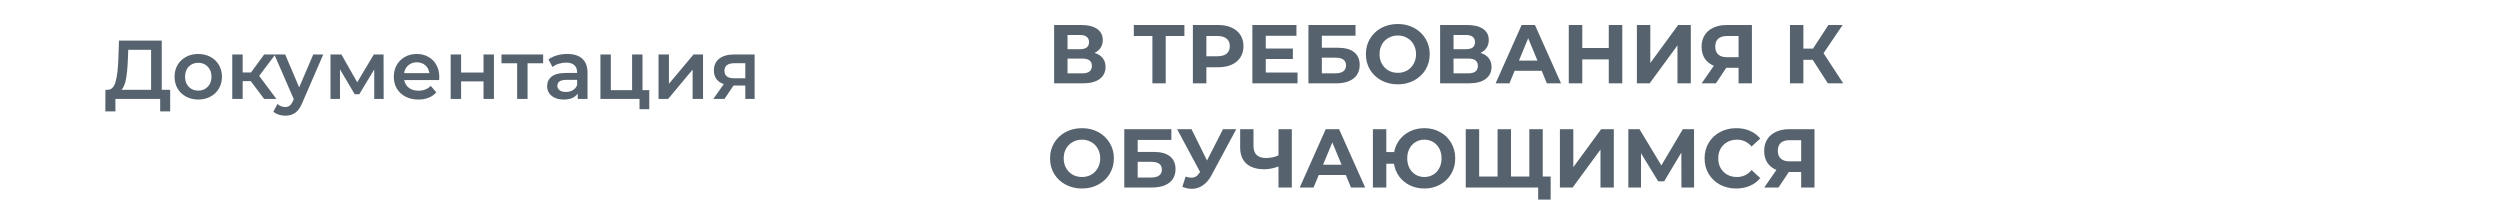 <?xml version="1.0" encoding="UTF-8"?> <svg xmlns="http://www.w3.org/2000/svg" width="480" height="40" viewBox="0 0 480 40" fill="none"><path d="M32.672 17.24V21.384H30.752V19H22.16V21.384H20.224L20.24 17.24H20.72C21.424 17.208 21.915 16.691 22.192 15.688C22.48 14.675 22.656 13.229 22.72 11.352L22.848 7.8H31.056V17.24H32.672ZM24.544 11.544C24.491 12.995 24.373 14.205 24.192 15.176C24.011 16.136 23.723 16.824 23.328 17.24H29.008V9.56H24.624L24.544 11.544ZM38.058 19.112C37.194 19.112 36.416 18.925 35.722 18.552C35.029 18.179 34.485 17.661 34.09 17C33.706 16.328 33.514 15.571 33.514 14.728C33.514 13.885 33.706 13.133 34.09 12.472C34.485 11.811 35.029 11.293 35.722 10.92C36.416 10.547 37.194 10.36 38.058 10.36C38.933 10.36 39.717 10.547 40.41 10.92C41.104 11.293 41.642 11.811 42.026 12.472C42.421 13.133 42.618 13.885 42.618 14.728C42.618 15.571 42.421 16.328 42.026 17C41.642 17.661 41.104 18.179 40.41 18.552C39.717 18.925 38.933 19.112 38.058 19.112ZM38.058 17.4C38.794 17.4 39.402 17.155 39.882 16.664C40.362 16.173 40.602 15.528 40.602 14.728C40.602 13.928 40.362 13.283 39.882 12.792C39.402 12.301 38.794 12.056 38.058 12.056C37.322 12.056 36.714 12.301 36.234 12.792C35.765 13.283 35.53 13.928 35.53 14.728C35.53 15.528 35.765 16.173 36.234 16.664C36.714 17.155 37.322 17.4 38.058 17.4ZM48.146 15.576H46.594V19H44.594V10.456H46.594V13.912H48.194L50.722 10.456H52.866L49.762 14.568L53.074 19H50.722L48.146 15.576ZM62.064 10.456L58.064 19.688C57.691 20.616 57.238 21.267 56.704 21.64C56.171 22.024 55.526 22.216 54.768 22.216C54.342 22.216 53.92 22.147 53.504 22.008C53.088 21.869 52.747 21.677 52.48 21.432L53.28 19.96C53.472 20.141 53.696 20.285 53.952 20.392C54.219 20.499 54.486 20.552 54.752 20.552C55.104 20.552 55.392 20.461 55.616 20.28C55.851 20.099 56.064 19.795 56.256 19.368L56.4 19.032L52.672 10.456H54.752L57.44 16.776L60.144 10.456H62.064ZM71.853 19V13.336L68.973 18.104H68.109L65.277 13.32V19H63.453V10.456H65.549L68.589 15.8L71.773 10.456H73.645L73.661 19H71.853ZM84.344 14.776C84.344 14.915 84.333 15.112 84.312 15.368H77.608C77.725 15.997 78.029 16.499 78.52 16.872C79.021 17.235 79.64 17.416 80.376 17.416C81.315 17.416 82.088 17.107 82.696 16.488L83.768 17.72C83.384 18.179 82.899 18.525 82.312 18.76C81.725 18.995 81.064 19.112 80.328 19.112C79.389 19.112 78.563 18.925 77.848 18.552C77.133 18.179 76.579 17.661 76.184 17C75.8 16.328 75.608 15.571 75.608 14.728C75.608 13.896 75.795 13.149 76.168 12.488C76.552 11.816 77.08 11.293 77.752 10.92C78.424 10.547 79.181 10.36 80.024 10.36C80.856 10.36 81.597 10.547 82.248 10.92C82.909 11.283 83.421 11.8 83.784 12.472C84.157 13.133 84.344 13.901 84.344 14.776ZM80.024 11.96C79.384 11.96 78.84 12.152 78.392 12.536C77.955 12.909 77.688 13.411 77.592 14.04H82.44C82.355 13.421 82.093 12.92 81.656 12.536C81.219 12.152 80.675 11.96 80.024 11.96ZM86.531 10.456H88.531V13.928H92.835V10.456H94.835V19H92.835V15.624H88.531V19H86.531V10.456ZM104.284 12.152H101.292V19H99.292V12.152H96.284V10.456H104.284V12.152ZM108.919 10.36C110.177 10.36 111.137 10.664 111.799 11.272C112.471 11.869 112.807 12.776 112.807 13.992V19H110.919V17.96C110.673 18.333 110.321 18.621 109.863 18.824C109.415 19.016 108.871 19.112 108.231 19.112C107.591 19.112 107.031 19.005 106.551 18.792C106.071 18.568 105.697 18.264 105.431 17.88C105.175 17.485 105.047 17.043 105.047 16.552C105.047 15.784 105.329 15.171 105.895 14.712C106.471 14.243 107.372 14.008 108.599 14.008H110.807V13.88C110.807 13.283 110.625 12.824 110.263 12.504C109.911 12.184 109.383 12.024 108.679 12.024C108.199 12.024 107.724 12.099 107.255 12.248C106.796 12.397 106.407 12.605 106.087 12.872L105.303 11.416C105.751 11.075 106.289 10.813 106.919 10.632C107.548 10.451 108.215 10.36 108.919 10.36ZM108.647 17.656C109.148 17.656 109.591 17.544 109.975 17.32C110.369 17.085 110.647 16.755 110.807 16.328V15.336H108.743C107.591 15.336 107.015 15.715 107.015 16.472C107.015 16.835 107.159 17.123 107.447 17.336C107.735 17.549 108.135 17.656 108.647 17.656ZM124.658 17.304V20.968H122.786V19H115.282V10.456H117.282V17.304H121.362V10.456H123.362V17.304H124.658ZM126.438 10.456H128.438V16.088L133.158 10.456H134.982V19H132.982V13.368L128.278 19H126.438V10.456ZM144.888 10.456V19H143.096V16.424H140.84L139.096 19H136.952L138.968 16.152C138.349 15.939 137.875 15.613 137.544 15.176C137.224 14.728 137.064 14.179 137.064 13.528C137.064 12.547 137.411 11.789 138.104 11.256C138.797 10.723 139.752 10.456 140.968 10.456H144.888ZM141.032 12.136C139.741 12.136 139.096 12.621 139.096 13.592C139.096 14.552 139.72 15.032 140.968 15.032H143.096V12.136H141.032Z" fill="#56636E"></path><path d="M210.152 10.16C210.835 10.363 211.357 10.693 211.72 11.152C212.083 11.611 212.264 12.176 212.264 12.848C212.264 13.84 211.885 14.613 211.128 15.168C210.381 15.723 209.309 16 207.912 16H202.392V4.8H207.608C208.909 4.8 209.923 5.051 210.648 5.552C211.373 6.053 211.736 6.768 211.736 7.696C211.736 8.251 211.597 8.741 211.32 9.168C211.043 9.584 210.653 9.915 210.152 10.16ZM204.968 9.44H207.384C207.949 9.44 208.376 9.328 208.664 9.104C208.952 8.869 209.096 8.528 209.096 8.08C209.096 7.643 208.947 7.307 208.648 7.072C208.36 6.837 207.939 6.72 207.384 6.72H204.968V9.44ZM207.816 14.08C209.032 14.08 209.64 13.6 209.64 12.64C209.64 11.712 209.032 11.248 207.816 11.248H204.968V14.08H207.816ZM227.405 6.912H223.821V16H221.261V6.912H217.693V4.8H227.405V6.912ZM233.881 4.8C234.873 4.8 235.731 4.965 236.457 5.296C237.193 5.627 237.758 6.096 238.153 6.704C238.547 7.312 238.745 8.032 238.745 8.864C238.745 9.685 238.547 10.405 238.153 11.024C237.758 11.632 237.193 12.101 236.457 12.432C235.731 12.752 234.873 12.912 233.881 12.912H231.625V16H229.033V4.8H233.881ZM233.737 10.8C234.515 10.8 235.107 10.635 235.513 10.304C235.918 9.963 236.121 9.483 236.121 8.864C236.121 8.235 235.918 7.755 235.513 7.424C235.107 7.083 234.515 6.912 233.737 6.912H231.625V10.8H233.737ZM249.127 13.92V16H240.455V4.8H248.919V6.88H243.031V9.312H248.231V11.328H243.031V13.92H249.127ZM251.22 4.8H260.26V6.864H253.796V9.168H256.9C258.255 9.168 259.284 9.451 259.988 10.016C260.703 10.581 261.06 11.397 261.06 12.464C261.06 13.584 260.665 14.453 259.876 15.072C259.087 15.691 257.972 16 256.532 16H251.22V4.8ZM256.388 14.08C257.049 14.08 257.556 13.952 257.908 13.696C258.26 13.429 258.436 13.045 258.436 12.544C258.436 11.563 257.753 11.072 256.388 11.072H253.796V14.08H256.388ZM268.377 16.192C267.214 16.192 266.163 15.941 265.225 15.44C264.297 14.939 263.566 14.251 263.033 13.376C262.51 12.491 262.249 11.499 262.249 10.4C262.249 9.301 262.51 8.315 263.033 7.44C263.566 6.555 264.297 5.861 265.225 5.36C266.163 4.859 267.214 4.608 268.377 4.608C269.539 4.608 270.585 4.859 271.513 5.36C272.441 5.861 273.171 6.555 273.705 7.44C274.238 8.315 274.505 9.301 274.505 10.4C274.505 11.499 274.238 12.491 273.705 13.376C273.171 14.251 272.441 14.939 271.513 15.44C270.585 15.941 269.539 16.192 268.377 16.192ZM268.377 13.984C269.038 13.984 269.635 13.835 270.169 13.536C270.702 13.227 271.118 12.8 271.417 12.256C271.726 11.712 271.881 11.093 271.881 10.4C271.881 9.707 271.726 9.088 271.417 8.544C271.118 8 270.702 7.579 270.169 7.28C269.635 6.971 269.038 6.816 268.377 6.816C267.715 6.816 267.118 6.971 266.585 7.28C266.051 7.579 265.63 8 265.321 8.544C265.022 9.088 264.873 9.707 264.873 10.4C264.873 11.093 265.022 11.712 265.321 12.256C265.63 12.8 266.051 13.227 266.585 13.536C267.118 13.835 267.715 13.984 268.377 13.984ZM284.261 10.16C284.944 10.363 285.467 10.693 285.829 11.152C286.192 11.611 286.373 12.176 286.373 12.848C286.373 13.84 285.995 14.613 285.237 15.168C284.491 15.723 283.419 16 282.021 16H276.501V4.8H281.717C283.019 4.8 284.032 5.051 284.757 5.552C285.483 6.053 285.845 6.768 285.845 7.696C285.845 8.251 285.707 8.741 285.429 9.168C285.152 9.584 284.763 9.915 284.261 10.16ZM279.077 9.44H281.493C282.059 9.44 282.485 9.328 282.773 9.104C283.061 8.869 283.205 8.528 283.205 8.08C283.205 7.643 283.056 7.307 282.757 7.072C282.469 6.837 282.048 6.72 281.493 6.72H279.077V9.44ZM281.925 14.08C283.141 14.08 283.749 13.6 283.749 12.64C283.749 11.712 283.141 11.248 281.925 11.248H279.077V14.08H281.925ZM296.007 13.6H290.807L289.815 16H287.159L292.151 4.8H294.711L299.719 16H296.999L296.007 13.6ZM295.191 11.632L293.415 7.344L291.639 11.632H295.191ZM311.477 4.8V16H308.885V11.408H303.797V16H301.205V4.8H303.797V9.216H308.885V4.8H311.477ZM314.283 4.8H316.859V12.096L322.203 4.8H324.635V16H322.075V8.72L316.731 16H314.283V4.8ZM336.367 4.8V16H333.807V13.024H331.439L329.455 16H326.719L329.055 12.624C328.298 12.315 327.717 11.851 327.311 11.232C326.906 10.603 326.703 9.851 326.703 8.976C326.703 8.112 326.901 7.371 327.295 6.752C327.69 6.123 328.25 5.643 328.975 5.312C329.701 4.971 330.554 4.8 331.535 4.8H336.367ZM331.599 6.912C330.863 6.912 330.298 7.083 329.903 7.424C329.519 7.765 329.327 8.272 329.327 8.944C329.327 9.595 329.514 10.096 329.887 10.448C330.261 10.8 330.81 10.976 331.535 10.976H333.807V6.912H331.599ZM348.041 11.488H346.249V16H343.673V4.8H346.249V9.328H348.105L351.049 4.8H353.785L350.121 10.208L353.897 16H350.953L348.041 11.488ZM207.736 36.192C206.573 36.192 205.523 35.941 204.584 35.44C203.656 34.939 202.925 34.251 202.392 33.376C201.869 32.491 201.608 31.499 201.608 30.4C201.608 29.301 201.869 28.315 202.392 27.44C202.925 26.555 203.656 25.861 204.584 25.36C205.523 24.859 206.573 24.608 207.736 24.608C208.899 24.608 209.944 24.859 210.872 25.36C211.8 25.861 212.531 26.555 213.064 27.44C213.597 28.315 213.864 29.301 213.864 30.4C213.864 31.499 213.597 32.491 213.064 33.376C212.531 34.251 211.8 34.939 210.872 35.44C209.944 35.941 208.899 36.192 207.736 36.192ZM207.736 33.984C208.397 33.984 208.995 33.835 209.528 33.536C210.061 33.227 210.477 32.8 210.776 32.256C211.085 31.712 211.24 31.093 211.24 30.4C211.24 29.707 211.085 29.088 210.776 28.544C210.477 28 210.061 27.579 209.528 27.28C208.995 26.971 208.397 26.816 207.736 26.816C207.075 26.816 206.477 26.971 205.944 27.28C205.411 27.579 204.989 28 204.68 28.544C204.381 29.088 204.232 29.707 204.232 30.4C204.232 31.093 204.381 31.712 204.68 32.256C204.989 32.8 205.411 33.227 205.944 33.536C206.477 33.835 207.075 33.984 207.736 33.984ZM215.861 24.8H224.901V26.864H218.437V29.168H221.541C222.895 29.168 223.925 29.451 224.629 30.016C225.343 30.581 225.701 31.397 225.701 32.464C225.701 33.584 225.306 34.453 224.517 35.072C223.727 35.691 222.613 36 221.173 36H215.861V24.8ZM221.029 34.08C221.69 34.08 222.197 33.952 222.549 33.696C222.901 33.429 223.077 33.045 223.077 32.544C223.077 31.563 222.394 31.072 221.029 31.072H218.437V34.08H221.029ZM237.363 24.8L232.595 33.664C232.137 34.517 231.582 35.163 230.931 35.6C230.291 36.037 229.593 36.256 228.835 36.256C228.249 36.256 227.641 36.128 227.011 35.872L227.635 33.904C228.083 34.043 228.457 34.112 228.755 34.112C229.075 34.112 229.363 34.037 229.619 33.888C229.875 33.728 230.11 33.483 230.323 33.152L230.419 33.024L226.003 24.8H228.771L231.747 30.816L234.819 24.8H237.363ZM248.03 24.8V36H245.47V31.968C244.499 32.32 243.598 32.496 242.766 32.496C241.262 32.496 240.11 32.139 239.31 31.424C238.51 30.699 238.11 29.659 238.11 28.304V24.8H240.67V28.016C240.67 28.784 240.872 29.365 241.278 29.76C241.694 30.144 242.291 30.336 243.07 30.336C243.923 30.336 244.723 30.171 245.47 29.84V24.8H248.03ZM258.398 33.6H253.198L252.206 36H249.55L254.542 24.8H257.102L262.11 36H259.39L258.398 33.6ZM257.582 31.632L255.806 27.344L254.03 31.632H257.582ZM273.483 24.608C274.603 24.608 275.611 24.859 276.507 25.36C277.414 25.861 278.123 26.555 278.635 27.44C279.147 28.315 279.403 29.301 279.403 30.4C279.403 31.499 279.147 32.491 278.635 33.376C278.123 34.251 277.414 34.939 276.507 35.44C275.611 35.941 274.603 36.192 273.483 36.192C272.48 36.192 271.563 35.995 270.731 35.6C269.899 35.195 269.211 34.635 268.667 33.92C268.134 33.195 267.792 32.368 267.643 31.44H266.171V36H263.595V24.8H266.171V29.2H267.675C267.846 28.304 268.198 27.509 268.731 26.816C269.275 26.112 269.958 25.568 270.779 25.184C271.6 24.8 272.502 24.608 273.483 24.608ZM273.483 33.984C274.102 33.984 274.662 33.835 275.163 33.536C275.664 33.237 276.059 32.816 276.347 32.272C276.635 31.728 276.779 31.104 276.779 30.4C276.779 29.696 276.635 29.072 276.347 28.528C276.059 27.984 275.664 27.563 275.163 27.264C274.662 26.965 274.102 26.816 273.483 26.816C272.864 26.816 272.304 26.965 271.803 27.264C271.302 27.563 270.907 27.984 270.619 28.528C270.331 29.072 270.187 29.696 270.187 30.4C270.187 31.104 270.331 31.728 270.619 32.272C270.907 32.816 271.302 33.237 271.803 33.536C272.304 33.835 272.864 33.984 273.483 33.984ZM296.207 24.8V36H281.423V24.8H283.999V33.888H287.535V24.8H290.111V33.888H293.631V24.8H296.207ZM297.727 33.888V38.32H295.327V36H293.583V33.888H297.727ZM299.501 24.8H302.077V32.096L307.421 24.8H309.853V36H307.293V28.72L301.949 36H299.501V24.8ZM322.834 36L322.818 29.296L319.522 34.816H318.37L315.074 29.424V36H312.642V24.8H314.786L318.978 31.76L323.106 24.8H325.25L325.266 36H322.834ZM333.344 36.192C332.203 36.192 331.168 35.947 330.24 35.456C329.323 34.955 328.598 34.267 328.064 33.392C327.542 32.507 327.28 31.509 327.28 30.4C327.28 29.291 327.542 28.299 328.064 27.424C328.598 26.539 329.323 25.851 330.24 25.36C331.168 24.859 332.208 24.608 333.36 24.608C334.331 24.608 335.206 24.779 335.984 25.12C336.774 25.461 337.435 25.952 337.968 26.592L336.304 28.128C335.547 27.253 334.608 26.816 333.488 26.816C332.795 26.816 332.176 26.971 331.632 27.28C331.088 27.579 330.662 28 330.352 28.544C330.054 29.088 329.904 29.707 329.904 30.4C329.904 31.093 330.054 31.712 330.352 32.256C330.662 32.8 331.088 33.227 331.632 33.536C332.176 33.835 332.795 33.984 333.488 33.984C334.608 33.984 335.547 33.541 336.304 32.656L337.968 34.192C337.435 34.843 336.774 35.339 335.984 35.68C335.195 36.021 334.315 36.192 333.344 36.192ZM348.383 24.8V36H345.823V33.024H343.455L341.471 36H338.735L341.071 32.624C340.314 32.315 339.732 31.851 339.327 31.232C338.922 30.603 338.719 29.851 338.719 28.976C338.719 28.112 338.916 27.371 339.311 26.752C339.706 26.123 340.266 25.643 340.991 25.312C341.716 24.971 342.57 24.8 343.551 24.8H348.383ZM343.615 26.912C342.879 26.912 342.314 27.083 341.919 27.424C341.535 27.765 341.343 28.272 341.343 28.944C341.343 29.595 341.53 30.096 341.903 30.448C342.276 30.8 342.826 30.976 343.551 30.976H345.823V26.912H343.615Z" fill="#56636E"></path></svg> 